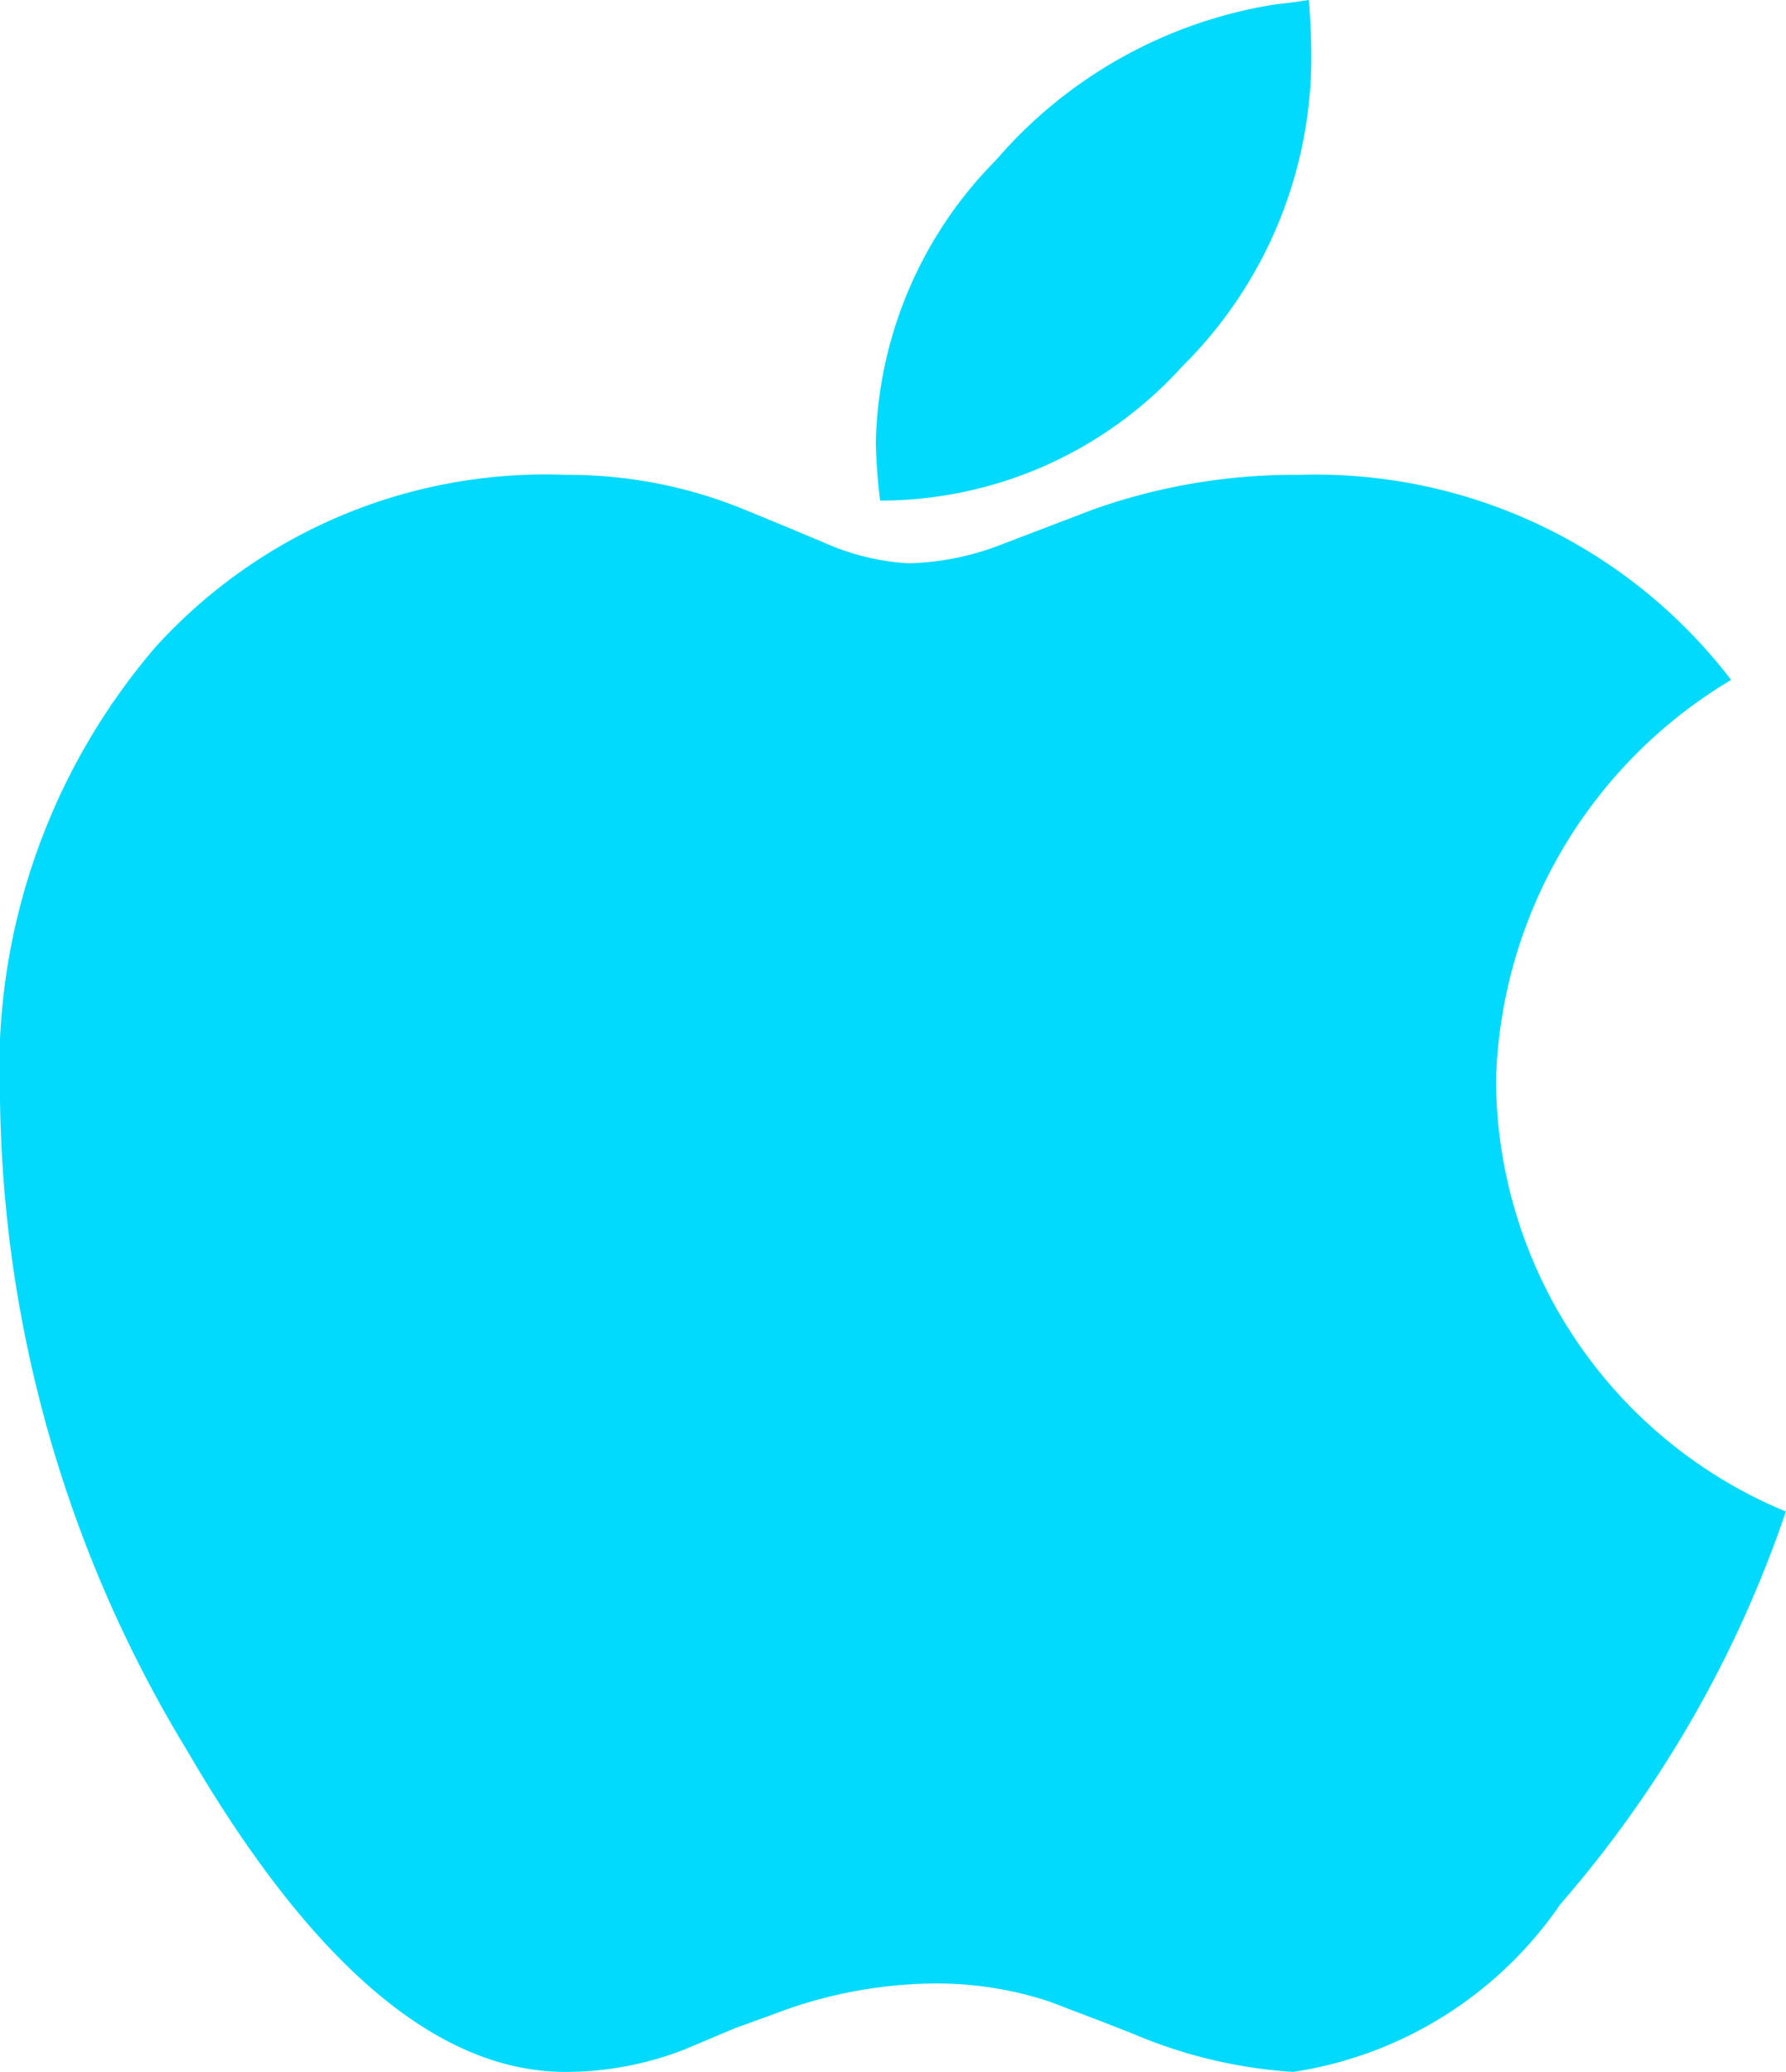<svg id="Layer_1" data-name="Layer 1" xmlns="http://www.w3.org/2000/svg" viewBox="0 0 15.268 17.71">
  <title>apple</title>
  <path d="M18.165,7.957a4.117,4.117,0,0,0-2.01,3.42,4.008,4.008,0,0,0,2.478,3.688,10.022,10.022,0,0,1-1.928,3.357,3.379,3.379,0,0,1-2.283,1.433A4.149,4.149,0,0,1,13.054,19.53l-0.268-.105-0.451-.172a3.08,3.08,0,0,0-1.033-.153,3.915,3.915,0,0,0-1.312.258l-0.344.125-0.432.182A2.794,2.794,0,0,1,8.2,19.855q-1.637,0-3.236-2.749A10.966,10.966,0,0,1,3.366,11.54,5.54,5.54,0,0,1,4.697,7.674,4.501,4.501,0,0,1,8.2,6.204a3.971,3.971,0,0,1,1.531.297l0.326,0.134,0.344,0.144A2.075,2.075,0,0,0,11.13,6.96a2.324,2.324,0,0,0,.803-0.163L12.384,6.625l0.324-.124A5.137,5.137,0,0,1,14.48,6.204,4.468,4.468,0,0,1,18.165,7.957ZM14.556,2.145c0.014,0.205.02,0.361,0.02,0.469A3.72,3.72,0,0,1,13.47,5.28a3.48,3.48,0,0,1-2.58,1.144,4.803,4.803,0,0,1-.037-0.498A3.534,3.534,0,0,1,11.88,3.514,3.966,3.966,0,0,1,14.259,2.184C14.323,2.177,14.423,2.165,14.556,2.145Z" transform="translate(-3.366 -2.145)" style="fill: #01dafd"/>
</svg>
